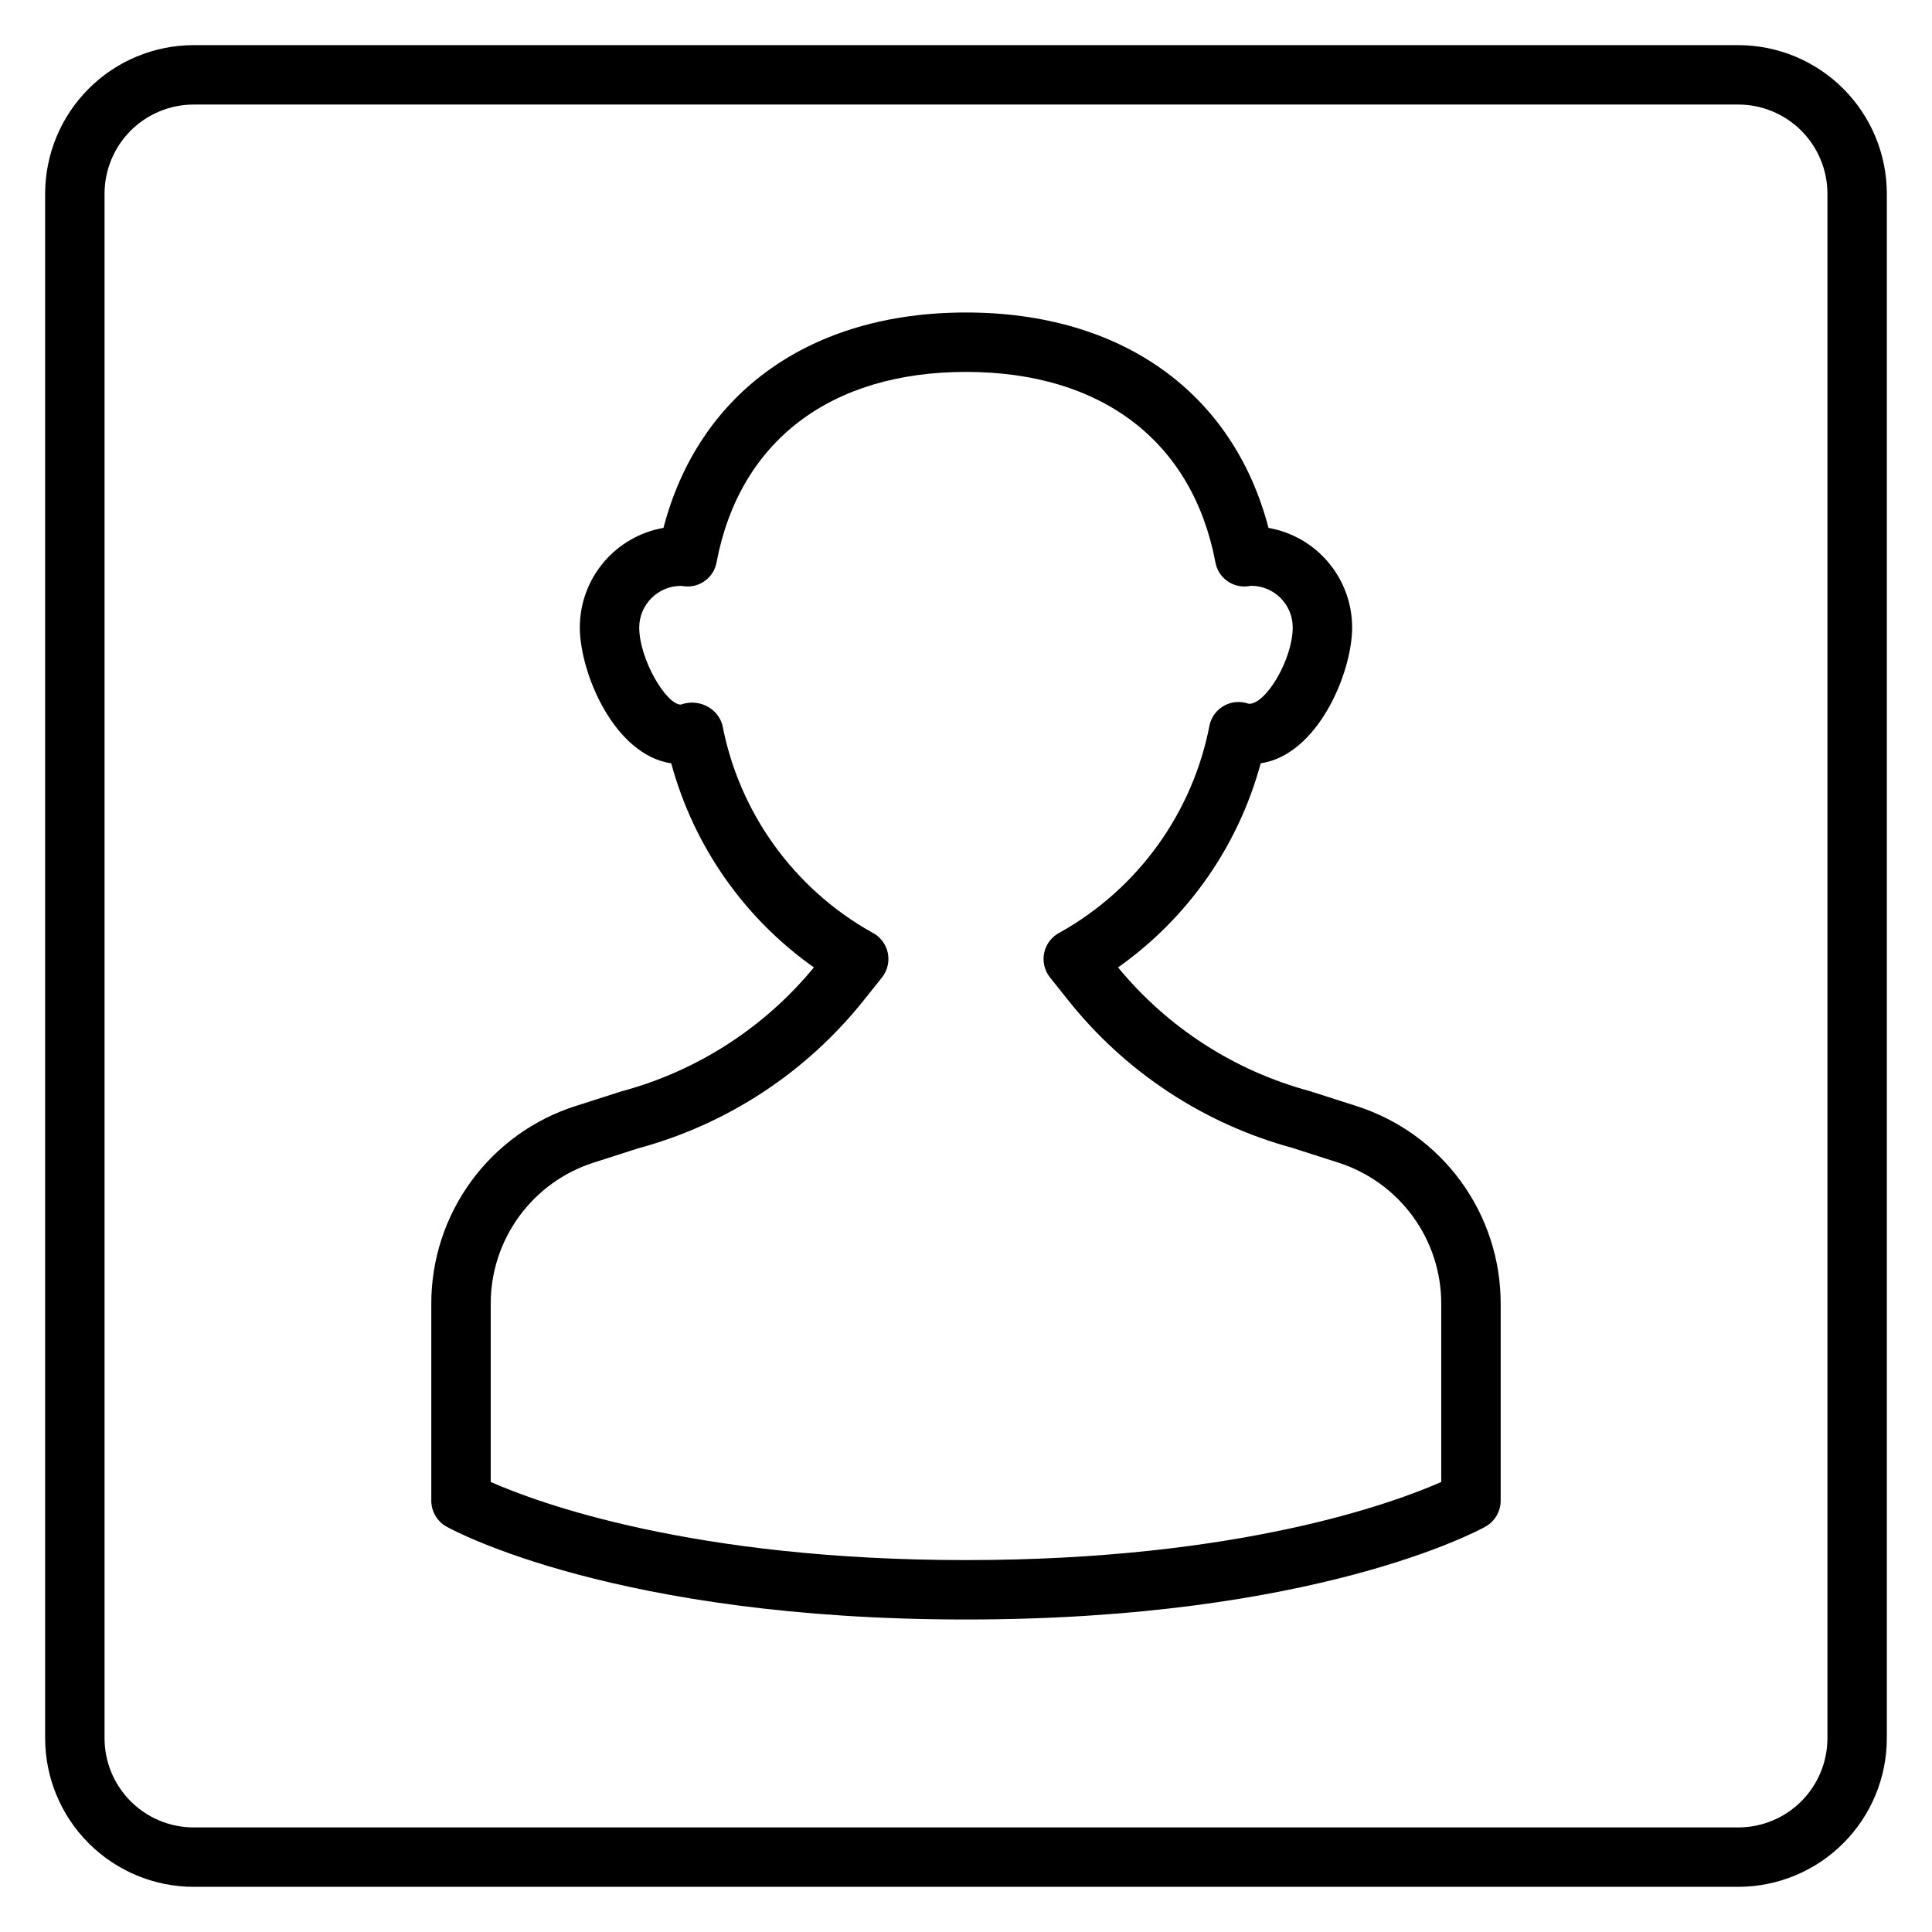 <?xml version="1.0" encoding="UTF-8"?>
<!-- Uploaded to: ICON Repo, www.iconrepo.com, Generator: ICON Repo Mixer Tools -->
<svg fill="#000000" width="800px" height="800px" version="1.1" viewBox="144 144 512 512" xmlns="http://www.w3.org/2000/svg">
 <path d="m604.67 155.96h-409.35c-10.434 0.012-20.438 4.164-27.816 11.543-7.379 7.379-11.531 17.383-11.543 27.816v409.35c0.012 10.434 4.164 20.438 11.543 27.816 7.379 7.379 17.383 11.531 27.816 11.543h409.35c10.434-0.012 20.438-4.164 27.816-11.543 7.379-7.379 11.531-17.383 11.543-27.816v-409.35c-0.012-10.434-4.164-20.438-11.543-27.816-7.379-7.379-17.383-11.531-27.816-11.543zm23.617 448.71c-0.008 6.262-2.5 12.262-6.926 16.691-4.43 4.426-10.43 6.918-16.691 6.926h-409.35c-6.258-0.008-12.262-2.5-16.691-6.926-4.426-4.43-6.918-10.43-6.922-16.691v-409.35c0.004-6.258 2.496-12.262 6.922-16.691 4.43-4.426 10.434-6.918 16.691-6.922h409.35c6.262 0.004 12.262 2.496 16.691 6.922 4.426 4.43 6.918 10.434 6.926 16.691zm-124.89-167.58-12.445-3.984v0.004c-19.875-5.383-37.582-16.824-50.652-32.734 18.508-13.082 31.875-32.211 37.797-54.09 15.102-2.223 24.234-23.93 24.234-36.027-0.008-6.297-2.234-12.391-6.289-17.211-4.051-4.82-9.672-8.062-15.875-9.148-9.395-35.883-38.926-57.086-80.172-57.086-41.25 0-70.777 21.203-80.172 57.078l-0.004 0.004c-6.203 1.09-11.824 4.328-15.875 9.148-4.055 4.82-6.281 10.918-6.285 17.215 0 12.102 9.133 33.809 24.23 36.031 5.922 21.875 19.289 41.004 37.801 54.086-13.16 15.988-30.984 27.465-50.984 32.836l-12.117 3.883v-0.004c-11.133 3.539-20.848 10.535-27.734 19.973-6.887 9.434-10.586 20.82-10.559 32.504v52.129c0.004 2.852 1.543 5.477 4.031 6.871 1.797 1.008 45.109 24.617 137.67 24.617s135.87-23.609 137.67-24.617c2.484-1.395 4.027-4.019 4.027-6.871v-52.129c0.027-11.684-3.672-23.07-10.559-32.508-6.883-9.434-16.602-16.43-27.734-19.969zm22.547 99.645c-12.391 5.477-53.434 20.703-125.95 20.703-72.539 0-113.58-15.234-125.95-20.703v-47.168c-0.02-8.344 2.621-16.477 7.539-23.219 4.914-6.738 11.855-11.738 19.805-14.266l11.785-3.777c23.59-6.383 44.523-20.133 59.75-39.246l4.797-6.004c1.488-1.867 2.055-4.309 1.531-6.641-0.523-2.328-2.078-4.297-4.223-5.344-20.672-11.602-35.168-31.738-39.605-55.023-0.656-2.184-2.203-3.992-4.258-4.981-2.109-1.023-4.539-1.145-6.742-0.34-3.891 0-11.02-12.039-11.02-20.473 0.039-6.082 4.981-10.988 11.062-10.988 0.113 0.016 0.859 0.102 0.977 0.113v0.004c4.051 0.414 7.738-2.367 8.457-6.375 6.07-32.062 30.164-50.449 66.098-50.449s60.023 18.387 66.098 50.453c0.719 4.008 4.402 6.785 8.453 6.375 0.113-0.016 0.898-0.129 1.016-0.145 6.082 0.004 11.016 4.934 11.023 11.016 0 8.363-7.008 20.258-11.539 20.258l-0.121-0.008c-2.109-0.762-4.438-0.598-6.418 0.453-1.98 1.055-3.41 2.906-3.938 5.086-4.438 23.285-18.934 43.422-39.605 55.023-2.144 1.047-3.699 3.016-4.223 5.344-0.523 2.332 0.039 4.773 1.531 6.641l4.801 6.012c15.137 19.031 35.949 32.742 59.41 39.137l12.117 3.883c7.949 2.527 14.887 7.527 19.805 14.266 4.918 6.738 7.559 14.871 7.539 23.215z"/>
</svg>